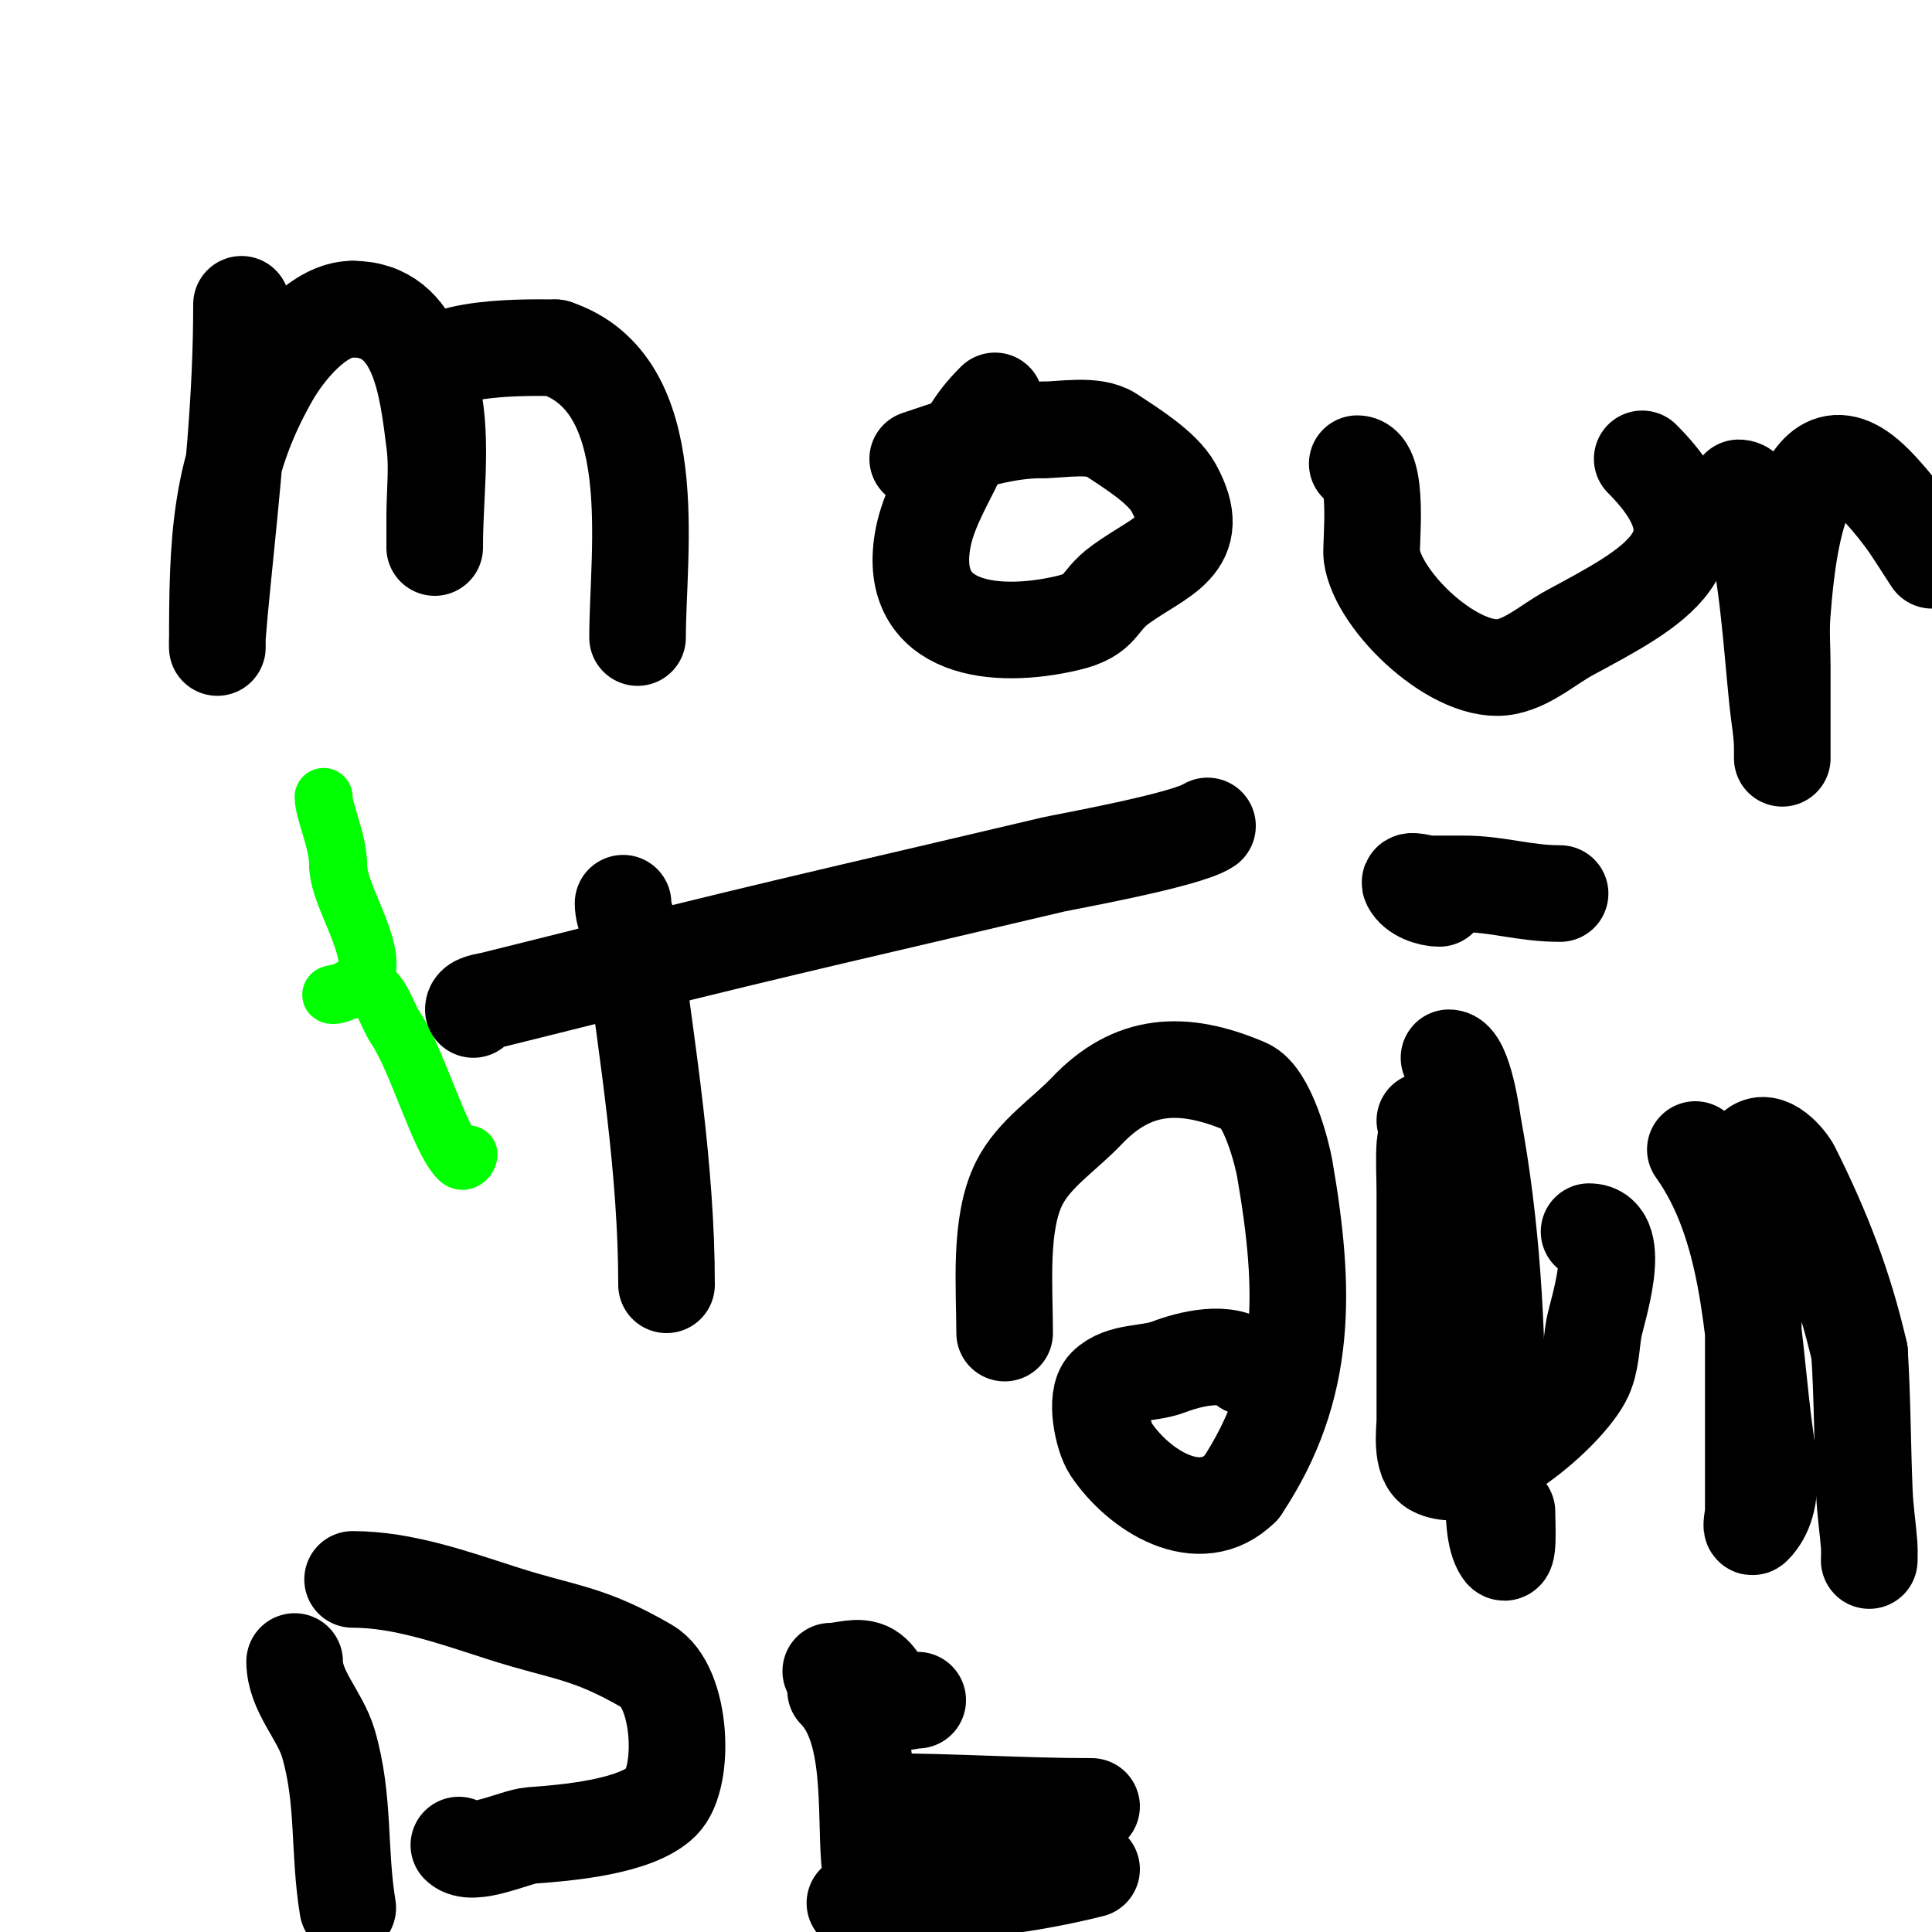 <svg viewBox='0 0 400 400' version='1.1' xmlns='http://www.w3.org/2000/svg' xmlns:xlink='http://www.w3.org/1999/xlink'><g fill='none' stroke='#00ff00' stroke-width='12' stroke-linecap='round' stroke-linejoin='round'><path d='M97,239c0,0.853 -1.108,1.892 -2,1c-4.087,-4.087 -8.516,-20.274 -13,-27c-2,-3 -2.825,-7.291 -6,-9c-2.137,-1.151 -4.573,2 -7,2c-2.108,0 4.285,-0.775 6,-2c1.128,-0.806 1.179,-4.928 1,-6c-1.073,-6.435 -6,-13.704 -6,-19'/><path d='M70,179c0,-4.82 -3,-11.035 -3,-14'/><path d='M67,165'/></g>
<g fill='none' stroke='#000000' stroke-width='20' stroke-linecap='round' stroke-linejoin='round'><path d='M50,63c0,19.852 -1.958,37.576 -4,58c-0.366,3.664 -0.718,7.329 -1,11c-0.051,0.665 0,2.667 0,2c0,-21.725 0.226,-37.146 11,-56c3.214,-5.624 10.078,-14 17,-14'/><path d='M73,64c13.833,0 15.505,16.041 17,28c0.62,4.961 0,10 0,15c0,2 0,8 0,6c0,-9.463 1.428,-19.716 0,-29c-0.273,-1.774 -2,-3.205 -2,-5c0,-7.827 23.14,-7 27,-7'/><path d='M115,72c22.537,7.512 17,41.869 17,60'/><path d='M206,83c-4.917,4.917 -5.99,7.979 -9,14c-2.408,4.817 -5.115,9.688 -6,15c-3.099,18.593 15.163,20.491 30,17c7.398,-1.741 5.969,-4.341 11,-8c8.351,-6.074 17.518,-8.051 11,-20c-2.33,-4.272 -9.025,-8.35 -13,-11c-3.466,-2.31 -10.089,-1 -14,-1'/><path d='M216,89c-9.225,0 -17.361,3.12 -26,6'/><path d='M281,96c4.704,0 2.723,16.925 3,19c1.293,9.7 17.789,25.22 28,23c4.809,-1.046 8.672,-4.656 13,-7c16.986,-9.201 33.648,-17.352 15,-36'/><path d='M360,101c2.236,0 2.488,3.823 3,6c3.024,12.852 3.686,24.856 5,38c0.333,3.333 1,6.65 1,10c0,0.667 0,2 0,2c0,0 0,-1.333 0,-2c0,-5.667 0,-11.333 0,-17c0,-3.667 -0.304,-7.346 0,-11c0.551,-6.61 2.815,-43.185 19,-27c2.173,2.173 4.156,4.541 6,7c2.163,2.884 4,6 6,9'/><path d='M129,187c0,2.749 1.637,5.275 2,8c3.09,23.178 7,47.404 7,71'/><path d='M98,209c0,-1.491 2.554,-1.638 4,-2c9.333,-2.333 18.674,-4.637 28,-7c29.234,-7.406 58.658,-14.037 88,-21c2.214,-0.525 27.542,-5.028 32,-8'/><path d='M208,276c0,-9.606 -1.193,-22.614 3,-31c3.059,-6.117 9.289,-10.041 14,-15c9.426,-9.922 19.731,-10.687 33,-5c4.427,1.897 7.44,13.753 8,17c4.289,24.874 4.9,45.15 -9,66'/><path d='M257,308c-8.68,8.68 -21.326,0.511 -27,-8c-1.66,-2.491 -3.411,-10.589 -1,-13c3.206,-3.206 8.768,-2.372 13,-4c4.182,-1.609 12.31,-3.69 16,0'/><path d='M258,283c1,0 2,0 3,0'/><path d='M295,232c1.667,0 0.111,3.337 0,5c-0.222,3.326 0,6.667 0,10c0,15.667 0,31.333 0,47c0,1.877 -0.984,8.508 2,10c9.055,4.528 27.666,-11.856 31,-19c1.438,-3.08 1.418,-6.651 2,-10c0.553,-3.179 6.323,-20 -1,-20'/><path d='M351,238c11.184,15.657 11.719,36.895 14,56c0.873,7.312 3.207,16.793 -2,22c-0.707,0.707 0,-2 0,-3c0,-6 0,-12 0,-18c0,-16 0,-32 0,-48c0,-3 -2.121,-6.879 0,-9c2.981,-2.981 7.239,2.478 8,4c6.341,12.682 10.81,24.176 14,38'/><path d='M385,280c0.603,9.654 0.597,19.336 1,29c0.153,3.679 0.718,7.329 1,11c0.077,0.997 0,4 0,3'/><path d='M300,219c3.176,0 4.908,13.506 5,14c3.883,20.968 5,41.718 5,63c0,4.547 -2.192,20.212 1,25c1.491,2.236 1,-5.313 1,-8'/><path d='M323,185c-7.468,0 -12.874,-2 -20,-2c-2.333,0 -4.667,0 -7,0c-1.333,0 -4.596,-1.193 -4,0c0.999,1.999 4.048,3 6,3'/><path d='M61,344c0,6.128 5.284,11.117 7,17c3.4,11.657 2.05,22.302 4,34'/><path d='M73,327c10.468,0 21.033,3.796 31,7c12.952,4.163 17.524,3.777 30,11c7.146,4.137 8.006,22.994 3,28c-5.302,5.302 -19.941,6.496 -27,7c-3.241,0.231 -12.252,4.748 -15,2'/><path d='M173,350c7.787,7.787 6.168,24.595 7,35c0.312,3.904 2.333,11.666 -3,9'/><path d='M172,346c2.667,0 5.713,-1.372 8,0c2.232,1.339 2.882,4.487 5,6c1.356,0.969 3.333,0 5,0'/><path d='M185,392c13.689,0 27.707,-1.677 41,-5'/><path d='M183,373c14.198,0 28.671,1 43,1'/></g>
</svg>